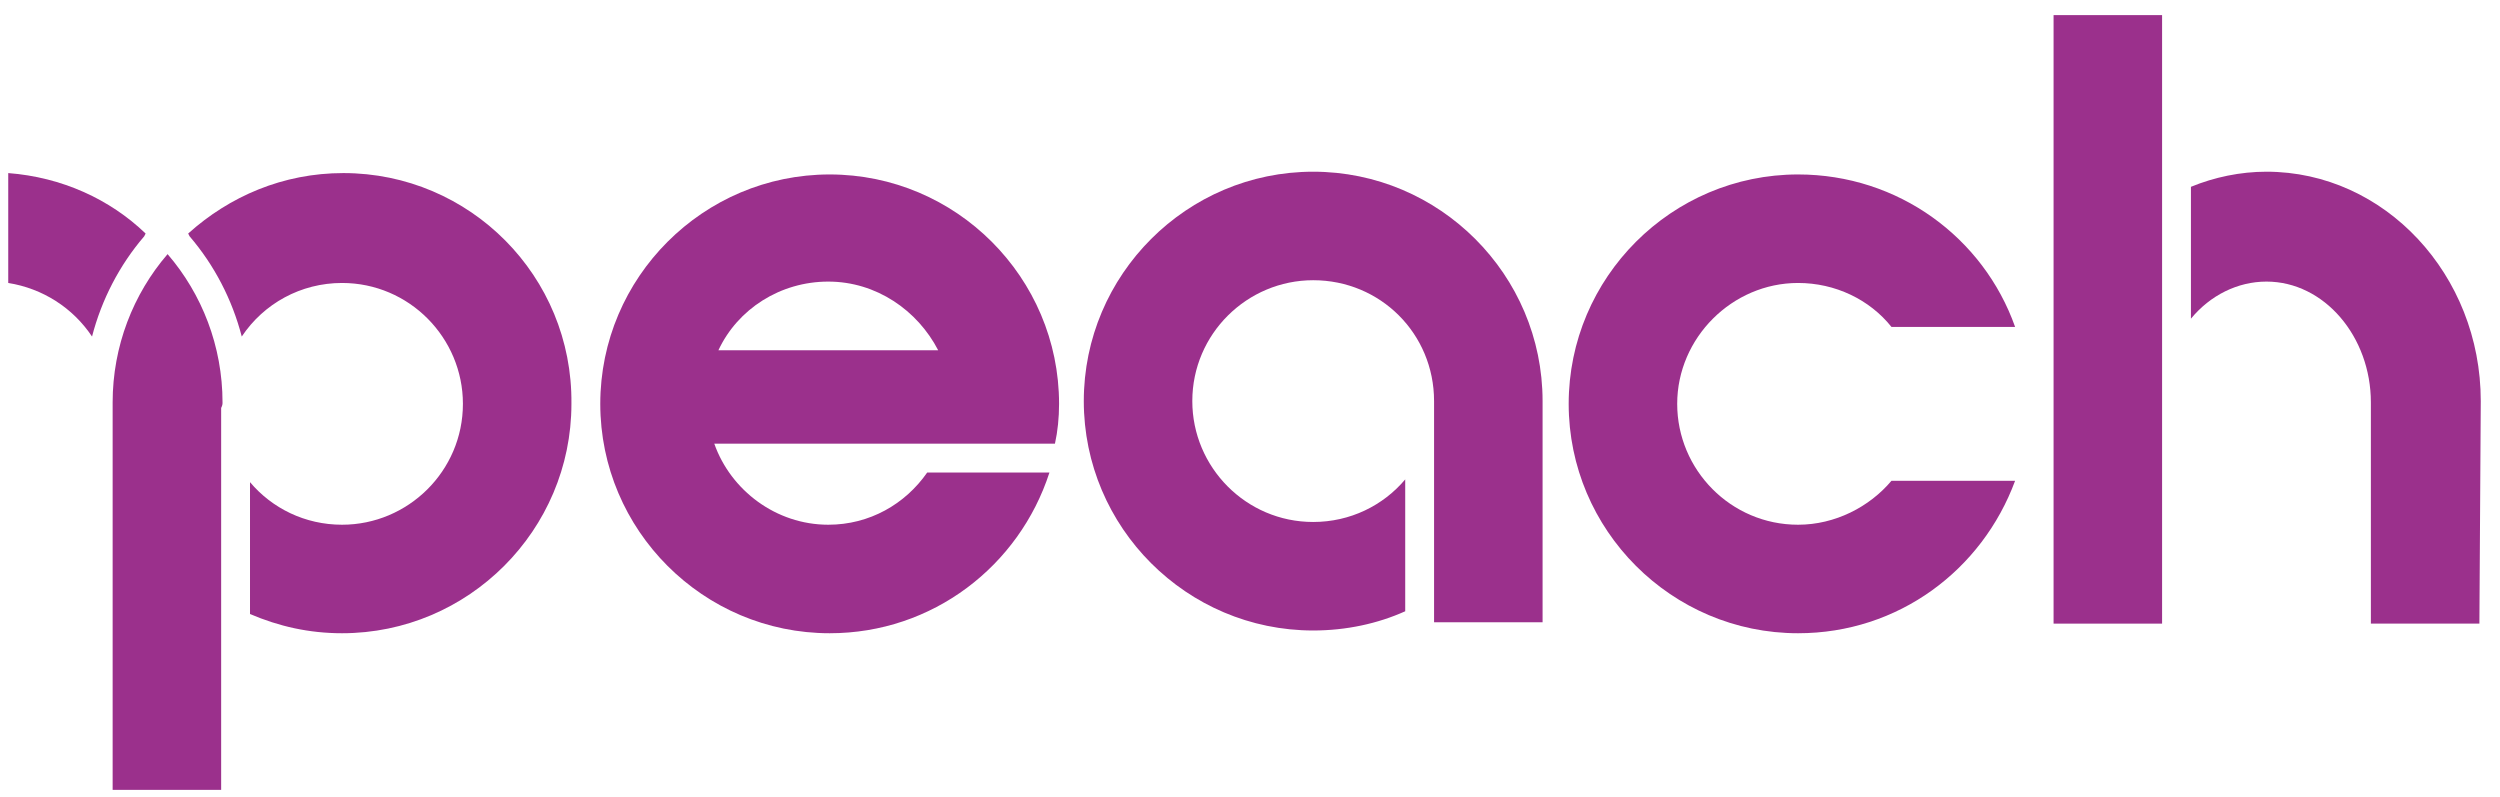 <?xml version="1.0" encoding="utf-8"?>
<!-- Generator: Adobe Illustrator 23.0.1, SVG Export Plug-In . SVG Version: 6.00 Build 0)  -->
<svg version="1.1" id="画面" xmlns="http://www.w3.org/2000/svg" xmlns:xlink="http://www.w3.org/1999/xlink" x="0px" y="0px"
	 viewBox="0 0 182 58" style="enable-background:new 0 0 182 58;" xml:space="preserve">
<style type="text/css">
	.st0{fill:#9B308C;}
</style>
<path class="st0" d="M16.2,29.3c0-4.1-1.5-7.9-4-10.8c-2.5,2.9-4,6.7-4,10.8c0,0.1,0,0.2,0,0.2v28h7.9V29.7
	C16.2,29.5,16.2,29.4,16.2,29.3"/>
<path class="st0" d="M25,12.6c-4.4,0-8.3,1.7-11.3,4.4l0.1,0.2c1.8,2.1,3.1,4.6,3.8,7.3c1.6-2.4,4.3-3.9,7.3-3.9
	c4.9,0,8.8,4,8.8,8.8c0,4.9-4,8.8-8.8,8.8c-2.7,0-5.1-1.2-6.7-3.1v9.6c2.1,0.9,4.3,1.4,6.7,1.4c9.2,0,16.7-7.5,16.7-16.7
	C41.7,20.1,34.2,12.6,25,12.6"/>
<path class="st0" d="M67.5,34.4c-1.6,2.3-4.2,3.8-7.2,3.8c-3.8,0-7.1-2.5-8.3-5.9h13.5v0h11.3c0.2-0.9,0.3-1.9,0.3-2.9
	c0-9.2-7.5-16.7-16.7-16.7c-9.2,0-16.7,7.5-16.7,16.7c0,9.2,7.5,16.7,16.7,16.7c7.5,0,13.8-4.9,16-11.7H67.5z M60.3,20.5
	c3.5,0,6.5,2.1,8,5H52.3C53.7,22.5,56.8,20.5,60.3,20.5"/>
<path class="st0" d="M0.6,12.6v8c2.5,0.4,4.7,1.8,6.1,3.9c0.7-2.7,2-5.2,3.8-7.3l0.1-0.2C8,14.5,4.5,12.9,0.6,12.6"/>
<path class="st0" d="M137.7,35c-1.6,1.9-4.1,3.2-6.8,3.2c-4.9,0-8.8-4-8.8-8.8s4-8.8,8.8-8.8c2.7,0,5.2,1.2,6.8,3.2h9
	c-2.3-6.5-8.5-11.1-15.8-11.1c-9.2,0-16.7,7.5-16.7,16.7c0,9.2,7.5,16.7,16.7,16.7c7.3,0,13.4-4.6,15.8-11.1H137.7z"/>
<path class="st0" d="M112.3,29.2c0-9.2-7.5-16.7-16.7-16.7c-9.2,0-16.7,7.5-16.7,16.7c0,9.2,7.5,16.7,16.7,16.7
	c2.4,0,4.7-0.5,6.7-1.4v-9.6c-1.6,1.9-4,3.1-6.7,3.1c-4.9,0-8.8-4-8.8-8.8c0-4.9,4-8.8,8.8-8.8c4.9,0,8.8,3.9,8.8,8.8h0l0,16.1h7.9
	L112.3,29.2L112.3,29.2z"/>
<rect x="149.5" y="1.1" class="st0" width="7.9" height="44.3"/>
<path class="st0" d="M180.6,29.2c0-9.2-7-16.7-15.6-16.7c-1.9,0-3.8,0.4-5.5,1.1v9.6c1.4-1.7,3.4-2.7,5.5-2.7c4.2,0,7.6,4,7.6,8.8
	v16.1h7.9L180.6,29.2L180.6,29.2z"/>
</svg>
